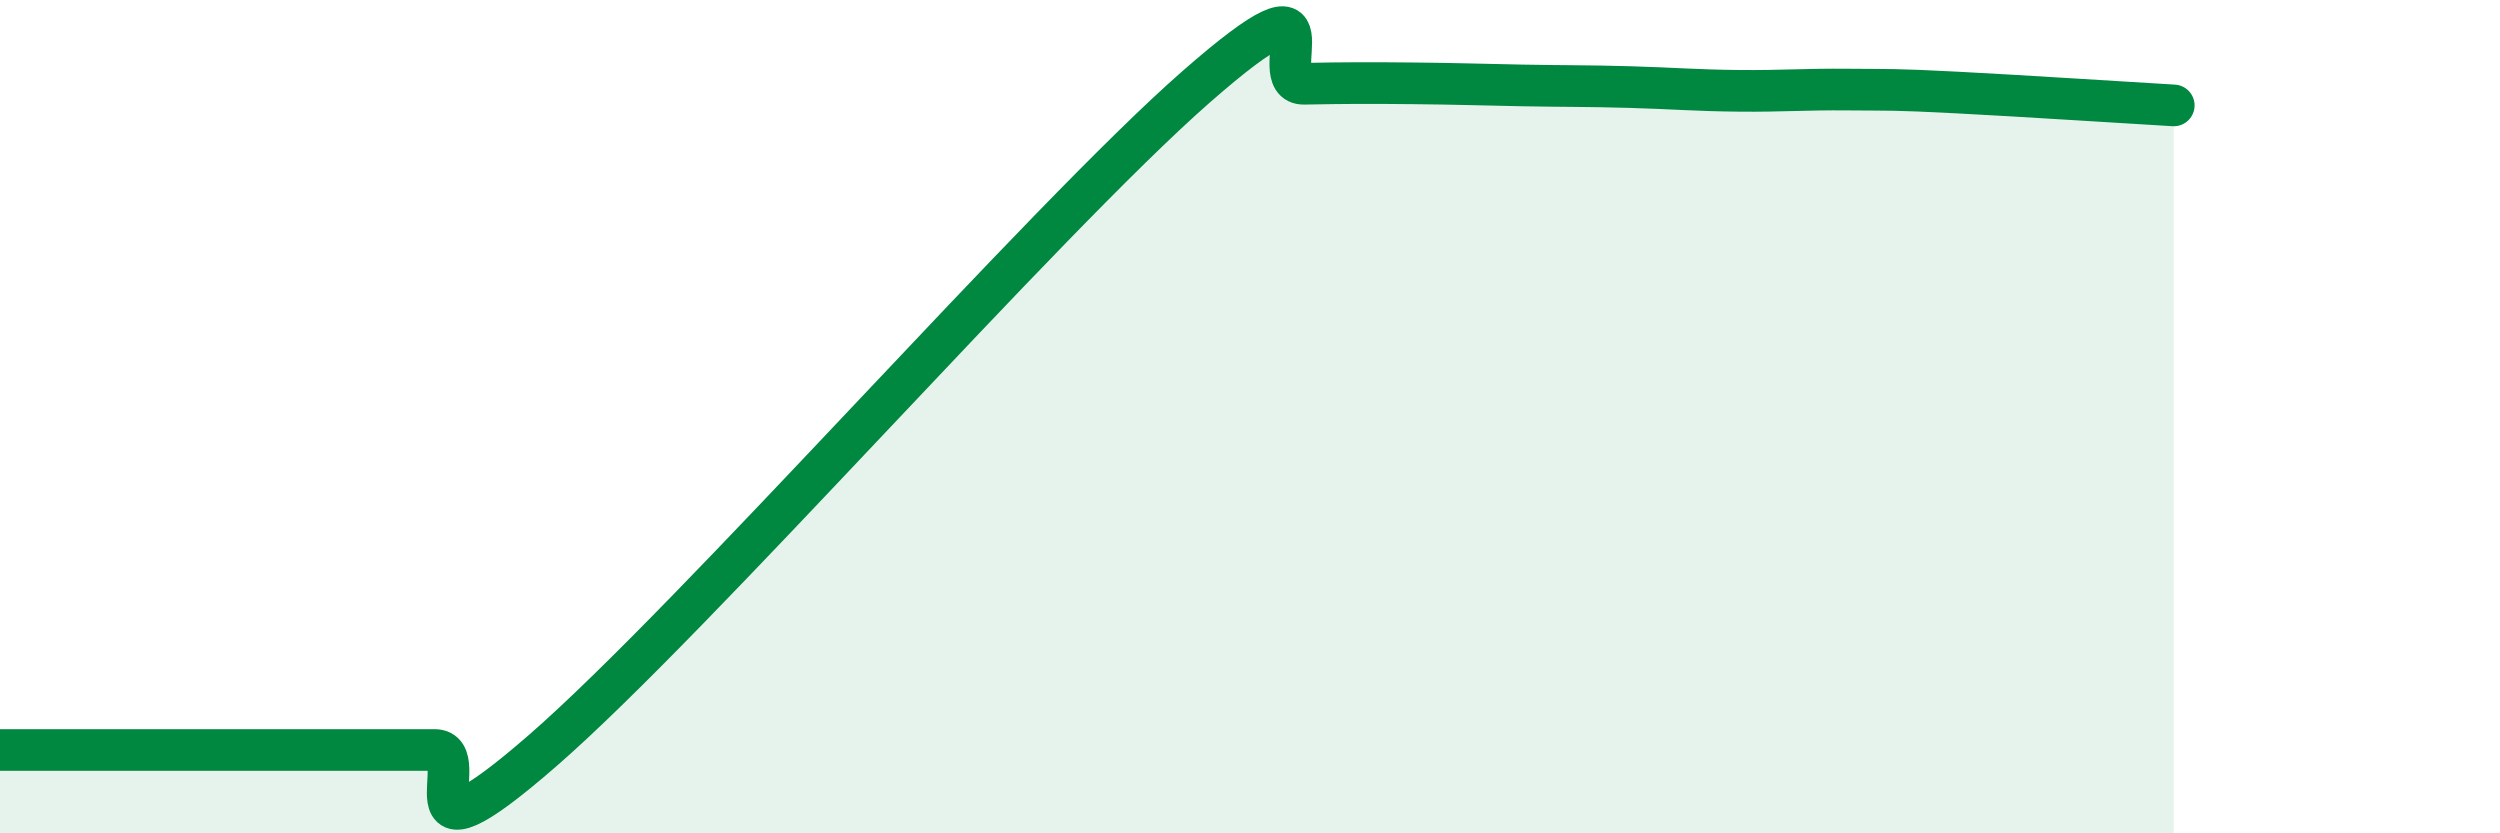
    <svg width="60" height="20" viewBox="0 0 60 20" xmlns="http://www.w3.org/2000/svg">
      <path
        d="M 0,18 C 0.52,18 1.57,18 2.61,18 C 3.65,18 4.18,18 5.22,18 C 6.26,18 6.79,18 7.83,18 C 8.87,18 9.39,18 10.43,18 C 11.47,18 9.39,21.18 13.04,18 C 16.69,14.82 25.05,5.29 28.7,2.09 C 32.35,-1.11 30.26,2.03 31.3,2.01 C 32.34,1.99 32.87,1.99 33.91,2 C 34.95,2.01 35.48,2.03 36.52,2.05 C 37.56,2.07 38.09,2.06 39.13,2.09 C 40.17,2.12 40.7,2.17 41.74,2.18 C 42.78,2.19 43.31,2.14 44.35,2.15 C 45.39,2.16 45.4,2.14 46.96,2.22 C 48.52,2.3 51.13,2.47 52.17,2.53L52.17 20L0 20Z"
        fill="#008740"
        opacity="0.1"
        stroke-linecap="round"
        stroke-linejoin="round"
      />
      <path
        d="M 0,18 C 0.52,18 1.57,18 2.61,18 C 3.65,18 4.18,18 5.22,18 C 6.26,18 6.79,18 7.83,18 C 8.87,18 9.39,18 10.43,18 C 11.47,18 9.39,21.18 13.04,18 C 16.69,14.82 25.05,5.29 28.7,2.09 C 32.35,-1.11 30.26,2.03 31.3,2.01 C 32.34,1.99 32.87,1.99 33.91,2 C 34.95,2.01 35.48,2.03 36.52,2.05 C 37.56,2.07 38.09,2.06 39.13,2.09 C 40.17,2.12 40.7,2.17 41.74,2.18 C 42.78,2.19 43.31,2.14 44.35,2.15 C 45.39,2.16 45.4,2.14 46.96,2.22 C 48.52,2.3 51.13,2.47 52.17,2.53"
        stroke="#008740"
        stroke-width="1"
        fill="none"
        stroke-linecap="round"
        stroke-linejoin="round"
      />
    </svg>
  